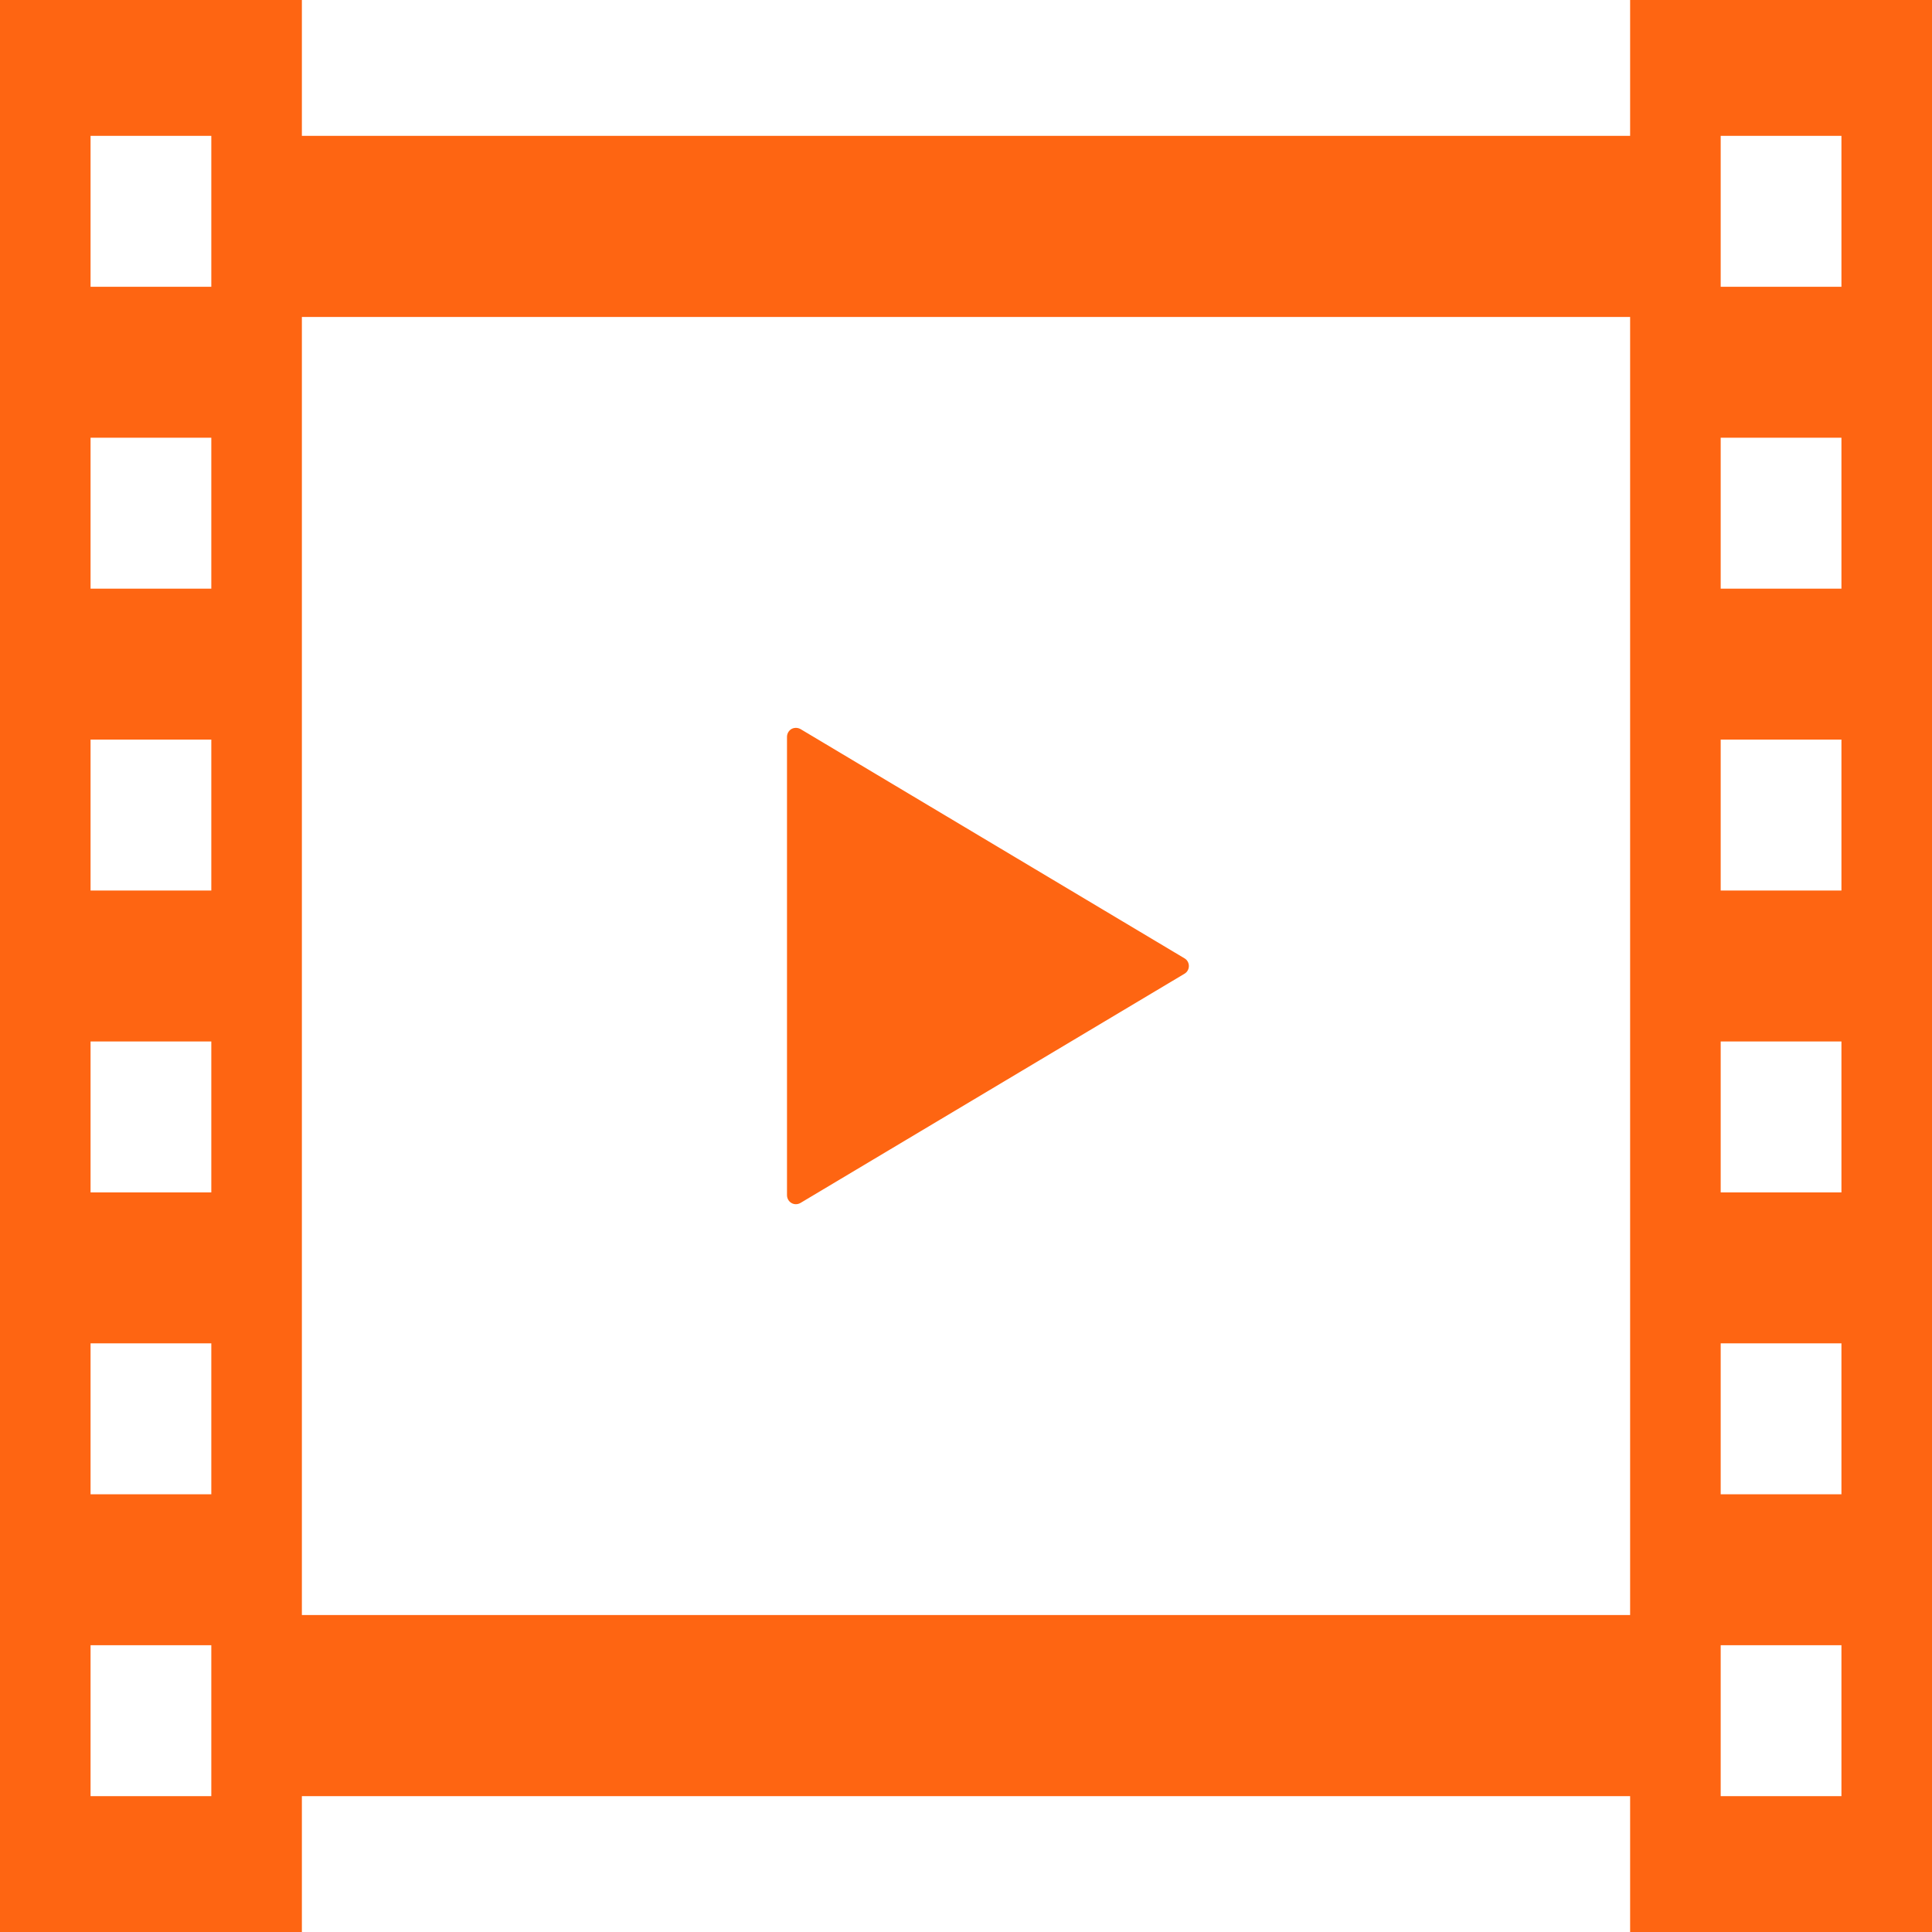 <!--?xml version="1.0" encoding="utf-8"?-->
<!-- Generator: Adobe Illustrator 15.1.0, SVG Export Plug-In . SVG Version: 6.00 Build 0)  -->

<svg version="1.1" id="_x32_" xmlns="http://www.w3.org/2000/svg" xmlns:xlink="http://www.w3.org/1999/xlink" x="0px" y="0px" width="512px" height="512px" viewBox="0 0 512 512" style="width: 48px; height: 48px; opacity: 1;" xml:space="preserve">
<style type="text/css">

	.st0{fill:#4B4B4B;}

</style>
<g>
	<path class="st0" d="M209.75,318.813c0.75,0.438,1.656,0.406,2.406-0.031l101.75-60.734c0.719-0.422,1.156-1.203,1.156-2.047
		c0-0.828-0.438-1.625-1.156-2.031l-101.75-60.75c-0.75-0.422-1.656-0.438-2.406-0.031c-0.734,0.438-1.188,1.234-1.188,2.094V256
		v60.719C208.563,317.594,209.016,318.391,209.75,318.813z" style="fill: rgb(254, 101, 18);"></path>
	<path class="st0" d="M432,0v36H80V0H0v512h80v-36h352v36h80V0H432z M56,476H24v-40h32V476z M56,396H24v-40h32V396z M56,316H24v-40
		h32V316z M56,236H24v-40h32V236z M56,156H24v-40h32V156z M56,76H24V36h32V76z M432,428H80V84h352V428z M488,476h-32v-40h32V476z
		 M488,396h-32v-40h32V396z M488,316h-32v-40h32V316z M488,236h-32v-40h32V236z M488,156h-32v-40h32V156z M488,76h-32V36h32V76z" style="fill: rgb(254, 101, 18);"></path>
</g>
</svg>
